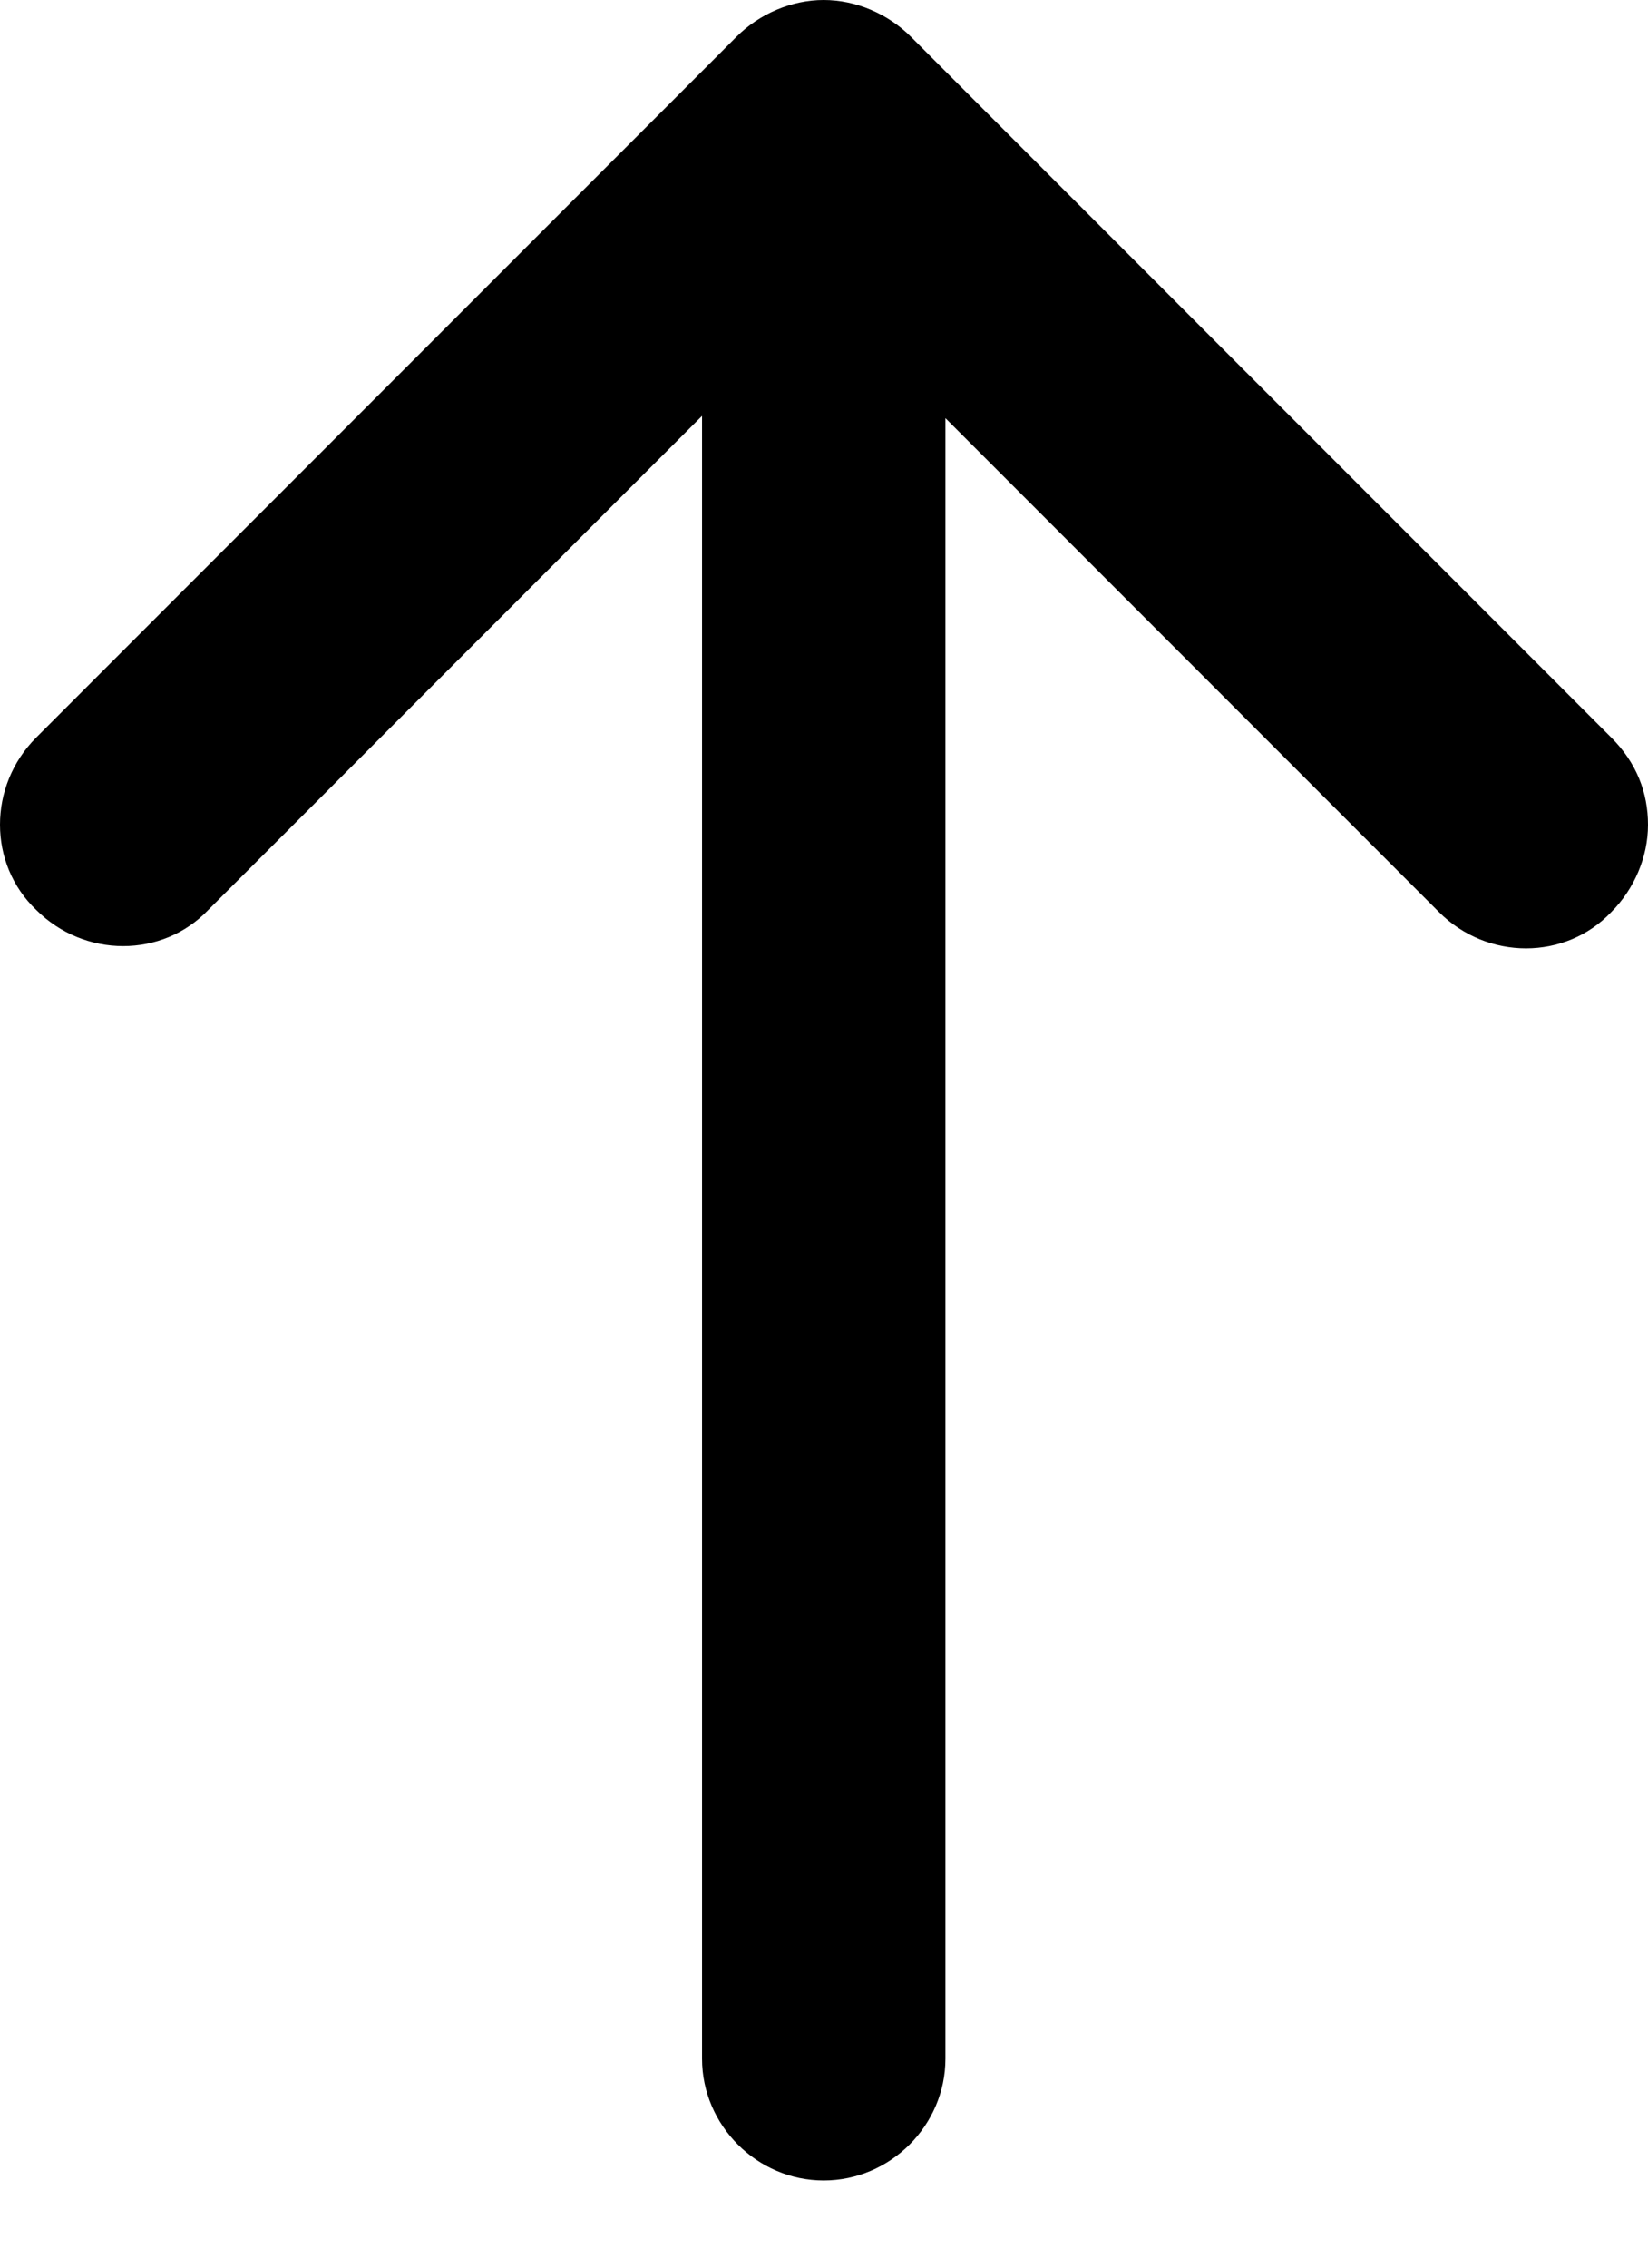 <?xml version="1.0" encoding="UTF-8"?>
<svg width="16px" height="22px" viewBox="0 0 16 22" version="1.1" xmlns="http://www.w3.org/2000/svg" xmlns:xlink="http://www.w3.org/1999/xlink">
    <title>Fill 1</title>
    <g id="Floorplan" stroke="none" stroke-width="1" fill="none" fill-rule="evenodd">
        <g id="EEC-Floorplan-Desktop-EXPAND_IMAGE" transform="translate(-170, -1510)" fill="#000000">
            <g id="Icon-List" transform="translate(165, 1321)">
                <path d="M12.15,189.357 L5.351,196.156 C4.883,196.624 4.883,197.382 5.351,197.827 C5.82,198.296 6.577,198.296 7.023,197.827 L11.816,193.035 L11.816,208.973 C11.816,209.619 12.35,210.154 12.997,210.154 C13.643,210.154 14.179,209.62 14.179,208.973 L14.179,193.057 L18.971,197.849 C19.44,198.318 20.197,198.318 20.643,197.849 C20.866,197.626 21,197.315 21,197.002 C21,196.69 20.889,196.4 20.643,196.155 L13.844,189.357 C13.621,189.134 13.31,189 12.997,189 C12.685,189 12.373,189.134 12.15,189.357 L12.15,189.357 Z" id="Fill-1"></path>
            </g>
        </g>
    </g>
</svg>